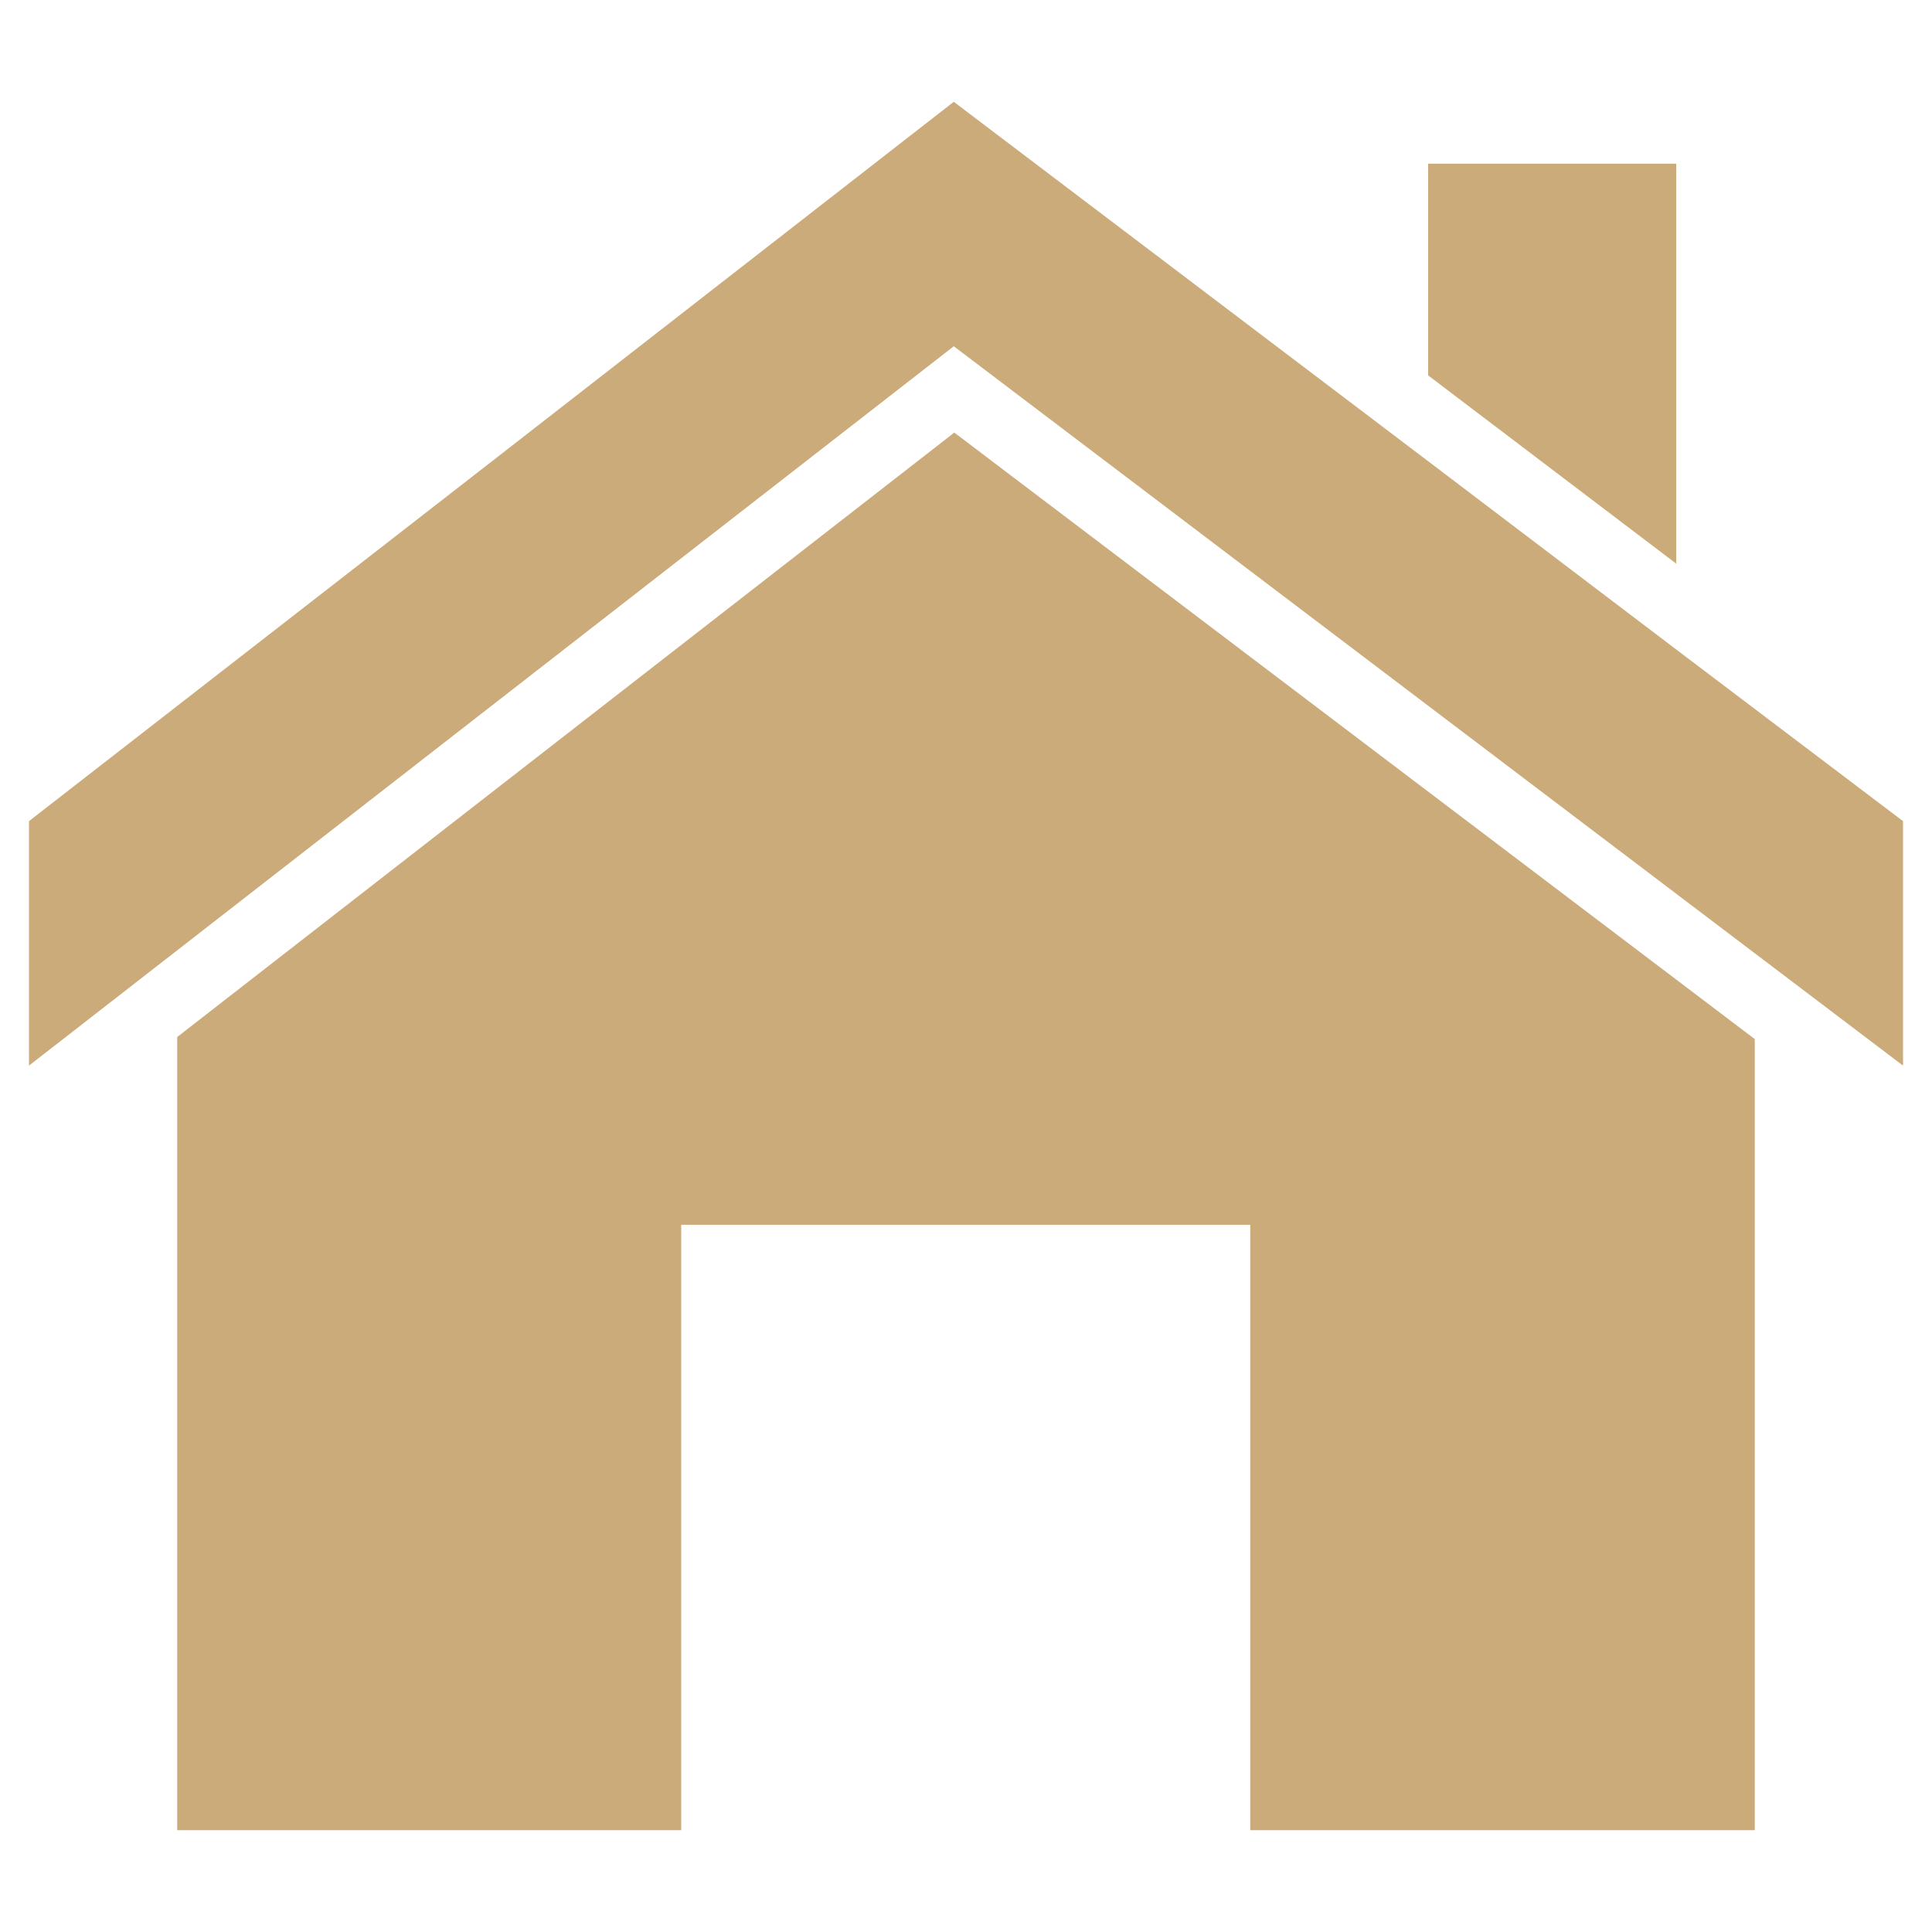 <?xml version="1.0" encoding="UTF-8" standalone="no"?><!-- Generator: Gravit.io --><svg xmlns="http://www.w3.org/2000/svg" xmlns:xlink="http://www.w3.org/1999/xlink" style="isolation:isolate" viewBox="0 0 100 100" width="100pt" height="100pt"><defs><clipPath id="_clipPath_KDTS4noaQjWNpO3FSWNn5F6bA9IM9t5J"><rect width="100" height="100"/></clipPath></defs><g clip-path="url(#_clipPath_KDTS4noaQjWNpO3FSWNn5F6bA9IM9t5J)"><clipPath id="_clipPath_mxNSTTk5sP6jVRo2P1CHKrWg9a536Frg"><rect x="0" y="0" width="100" height="100" transform="matrix(1,0,0,1,0,0)" fill="rgb(255,255,255)"/></clipPath><g clip-path="url(#_clipPath_mxNSTTk5sP6jVRo2P1CHKrWg9a536Frg)"><g><g><path d=" M 86.762 8.473 L 73.92 8.473 L 73.92 19.43 L 86.762 29.176 L 86.762 8.473 L 86.762 8.473 Z  M 86.762 33.618 L 73.92 23.872 L 49.367 5.269 L 25.434 23.899 L 1.5 42.502 L 1.5 55.156 L 49.367 17.922 L 98.5 55.156 L 98.5 42.502 L 86.762 33.618 L 86.762 33.618 L 86.762 33.618 Z " fill="rgb(203,171,121)"/><path d=" M 9.173 53.675 L 9.173 94.731 L 35.26 94.731 L 35.26 63.394 L 64.713 63.394 L 64.713 94.731 L 90.827 94.731 L 90.827 53.783 L 49.394 22.391 L 9.173 53.675 L 9.173 53.675 Z " fill="rgb(203,171,121)"/></g></g></g></g></svg>